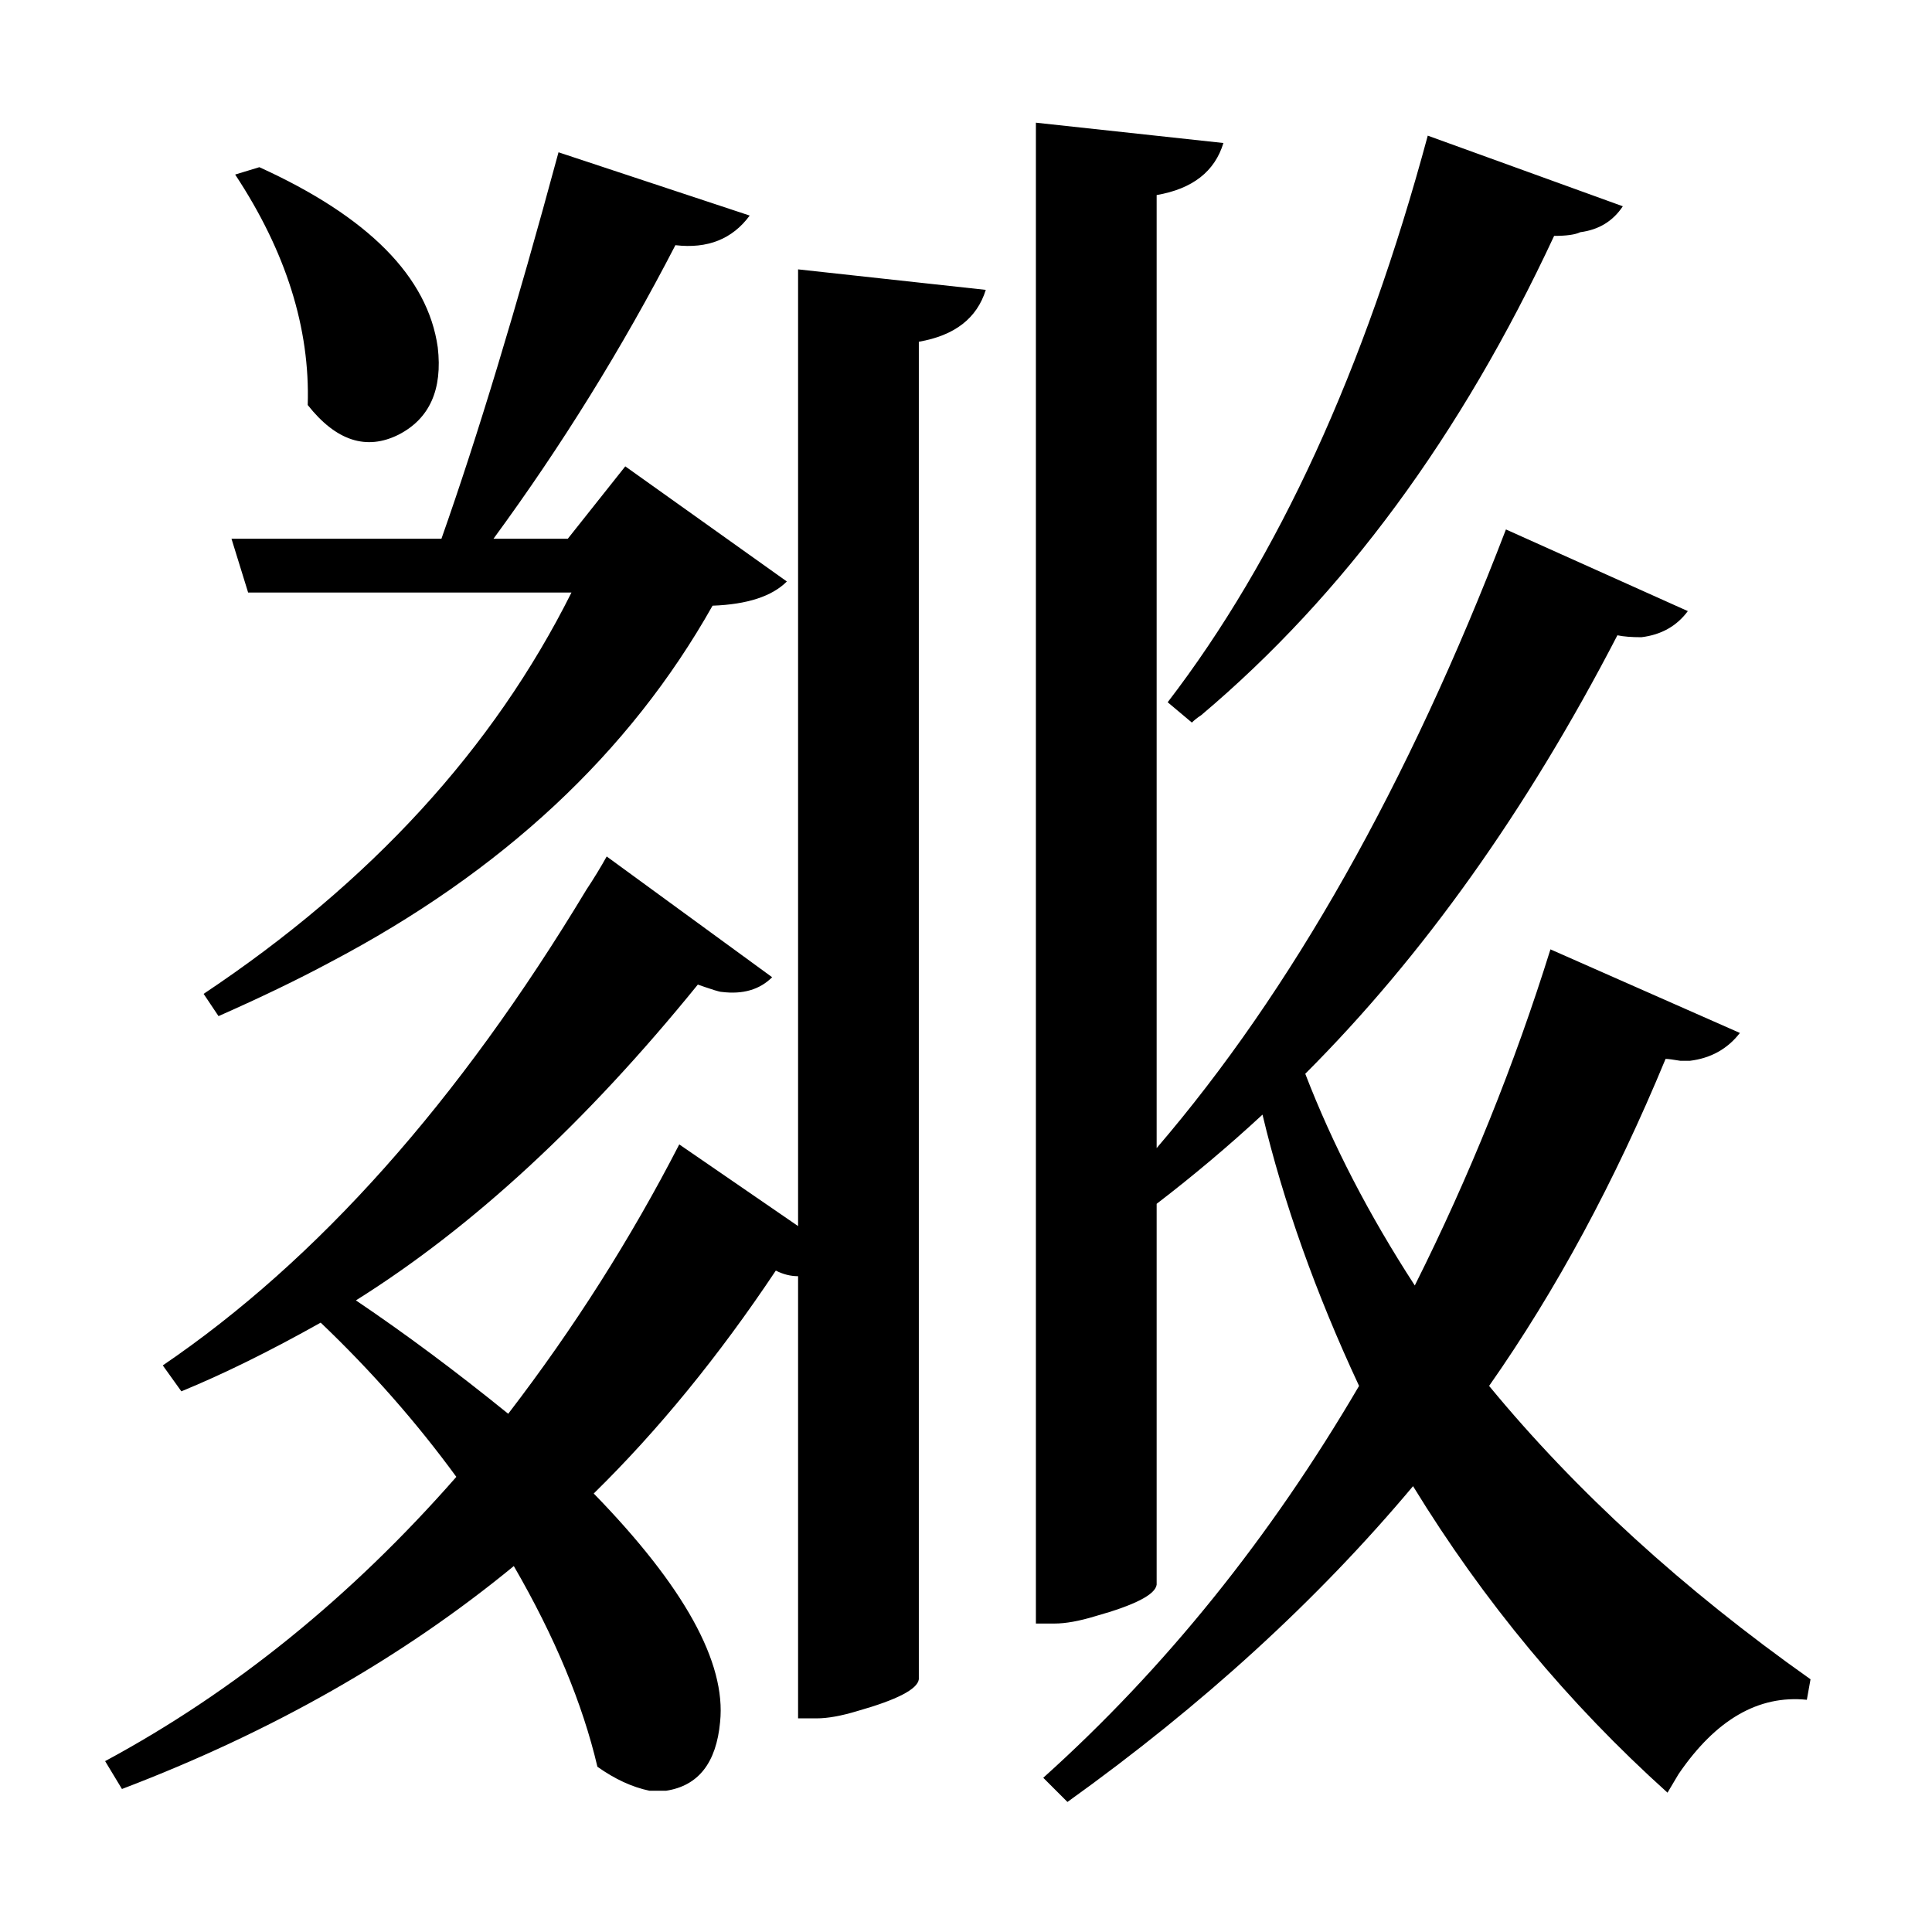 <?xml version="1.0" encoding="UTF-8"?>
<svg xmlns="http://www.w3.org/2000/svg" xmlns:xlink="http://www.w3.org/1999/xlink" width="156pt" height="156pt" viewBox="0 0 156 156" version="1.1">
<defs>
<g>
<symbol overflow="visible" id="glyph0-0">
<path style="stroke:none;" d=""/>
</symbol>
<symbol overflow="visible" id="glyph0-1">
<path style="stroke:none;" d="M 117.297 -21.594 C 124.297 -13.094 132.945 -5.195 143.25 2.094 L 142.953 3.75 C 139.047 3.352 135.594 5.352 132.594 9.75 C 132.301 10.25 132.004 10.75 131.703 11.25 C 123.703 4.051 116.852 -4.195 111.156 -13.5 C 103.445 -4.301 94.145 4.195 83.25 12 L 81.297 10.047 C 91.098 1.242 99.598 -9.301 106.797 -21.594 C 103.297 -29.094 100.695 -36.395 99 -43.5 C 96.301 -41 93.453 -38.598 90.453 -36.297 L 90.453 -5.547 C 90.348 -4.742 88.695 -3.895 85.5 -3 C 84.195 -2.602 83.098 -2.406 82.203 -2.406 L 80.703 -2.406 L 80.703 -123.594 L 95.844 -121.953 C 95.145 -119.648 93.348 -118.25 90.453 -117.75 L 90.453 -40.797 C 101.348 -53.492 110.75 -70.145 118.656 -90.75 L 133.344 -84.156 C 132.445 -82.945 131.195 -82.242 129.594 -82.047 C 128.801 -82.047 128.156 -82.098 127.656 -82.203 C 120.352 -68.098 111.953 -56.297 102.453 -46.797 C 104.648 -41.098 107.598 -35.398 111.297 -29.703 C 115.703 -38.504 119.352 -47.551 122.25 -56.844 L 137.547 -50.094 C 136.547 -48.801 135.195 -48.051 133.5 -47.844 C 133.395 -47.844 133.145 -47.844 132.75 -47.844 C 132.145 -47.945 131.742 -48 131.547 -48 C 127.453 -38.102 122.703 -29.301 117.297 -21.594 Z M 91.344 -76.797 C 100.25 -88.398 107.25 -103.648 112.344 -122.547 L 128.094 -116.844 C 127.301 -115.645 126.156 -114.945 124.656 -114.75 C 124.25 -114.551 123.547 -114.453 122.547 -114.453 C 115.047 -98.348 105.547 -85.445 94.047 -75.75 C 93.742 -75.551 93.492 -75.352 93.297 -75.156 Z M 13.5 -53.25 C 27 -62.25 36.898 -73.051 43.203 -85.656 L 17.094 -85.656 L 15.75 -90 L 32.703 -90 C 35.598 -98.195 38.75 -108.598 42.156 -121.203 L 57.594 -116.094 C 56.195 -114.195 54.195 -113.398 51.594 -113.703 C 47.301 -105.398 42.406 -97.5 36.906 -90 L 42.906 -90 L 47.547 -95.844 L 60.594 -86.547 C 59.395 -85.348 57.395 -84.695 54.594 -84.594 C 47.895 -72.695 37.598 -63.098 23.703 -55.797 C 21.098 -54.398 18.098 -52.953 14.703 -51.453 Z M 21.906 -100.797 C 22.102 -106.992 20.148 -113.195 16.047 -119.406 L 18 -120 C 26.801 -116 31.602 -111.148 32.406 -105.453 C 32.801 -102.047 31.75 -99.695 29.25 -98.406 C 26.645 -97.102 24.195 -97.898 21.906 -100.797 Z M 61.5 -34.5 L 61.5 -111.75 L 76.656 -110.094 C 75.945 -107.801 74.145 -106.406 71.25 -105.906 L 71.25 2.094 C 71.145 2.895 69.492 3.75 66.297 4.656 C 64.992 5.051 63.895 5.25 63 5.25 L 61.5 5.25 L 61.5 -30.453 C 60.895 -30.453 60.297 -30.602 59.703 -30.906 C 55.098 -24 50.195 -18 45 -12.906 C 52.301 -5.406 55.703 0.742 55.203 5.547 C 54.898 8.848 53.445 10.695 50.844 11.094 C 50.344 11.094 49.895 11.094 49.5 11.094 C 48.102 10.801 46.703 10.156 45.297 9.156 C 44.098 4.051 41.848 -1.348 38.547 -7.047 C 29.547 0.348 19 6.348 6.906 10.953 L 5.547 8.703 C 15.953 3.098 25.406 -4.551 33.906 -14.25 C 30.695 -18.645 27.047 -22.797 22.953 -26.703 C 18.848 -24.398 15.098 -22.551 11.703 -21.156 L 10.203 -23.25 C 22.703 -31.75 34.102 -44.551 44.406 -61.656 C 45 -62.551 45.547 -63.445 46.047 -64.344 L 59.406 -54.594 C 58.406 -53.594 57.051 -53.195 55.344 -53.406 C 55.25 -53.406 55.051 -53.453 54.75 -53.547 C 54.145 -53.742 53.695 -53.895 53.406 -54 C 44.406 -42.895 35.203 -34.395 25.797 -28.5 C 29.797 -25.801 33.895 -22.75 38.094 -19.344 C 43.395 -26.25 48 -33.5 51.906 -41.094 Z M 61.5 -34.5 "/>
</symbol>
</g>
</defs>
<g id="surface4986">
<rect x="0" y="0" width="156" height="156" style="fill:rgb(100%,100%,100%);fill-opacity:0;stroke:none;"/>
<g style="fill:rgb(0%,0%,0%);fill-opacity:1;">
  <use xlink:href="#glyph0-1" x="2.941" y="133.5"/>
</g>
</g>
</svg>
